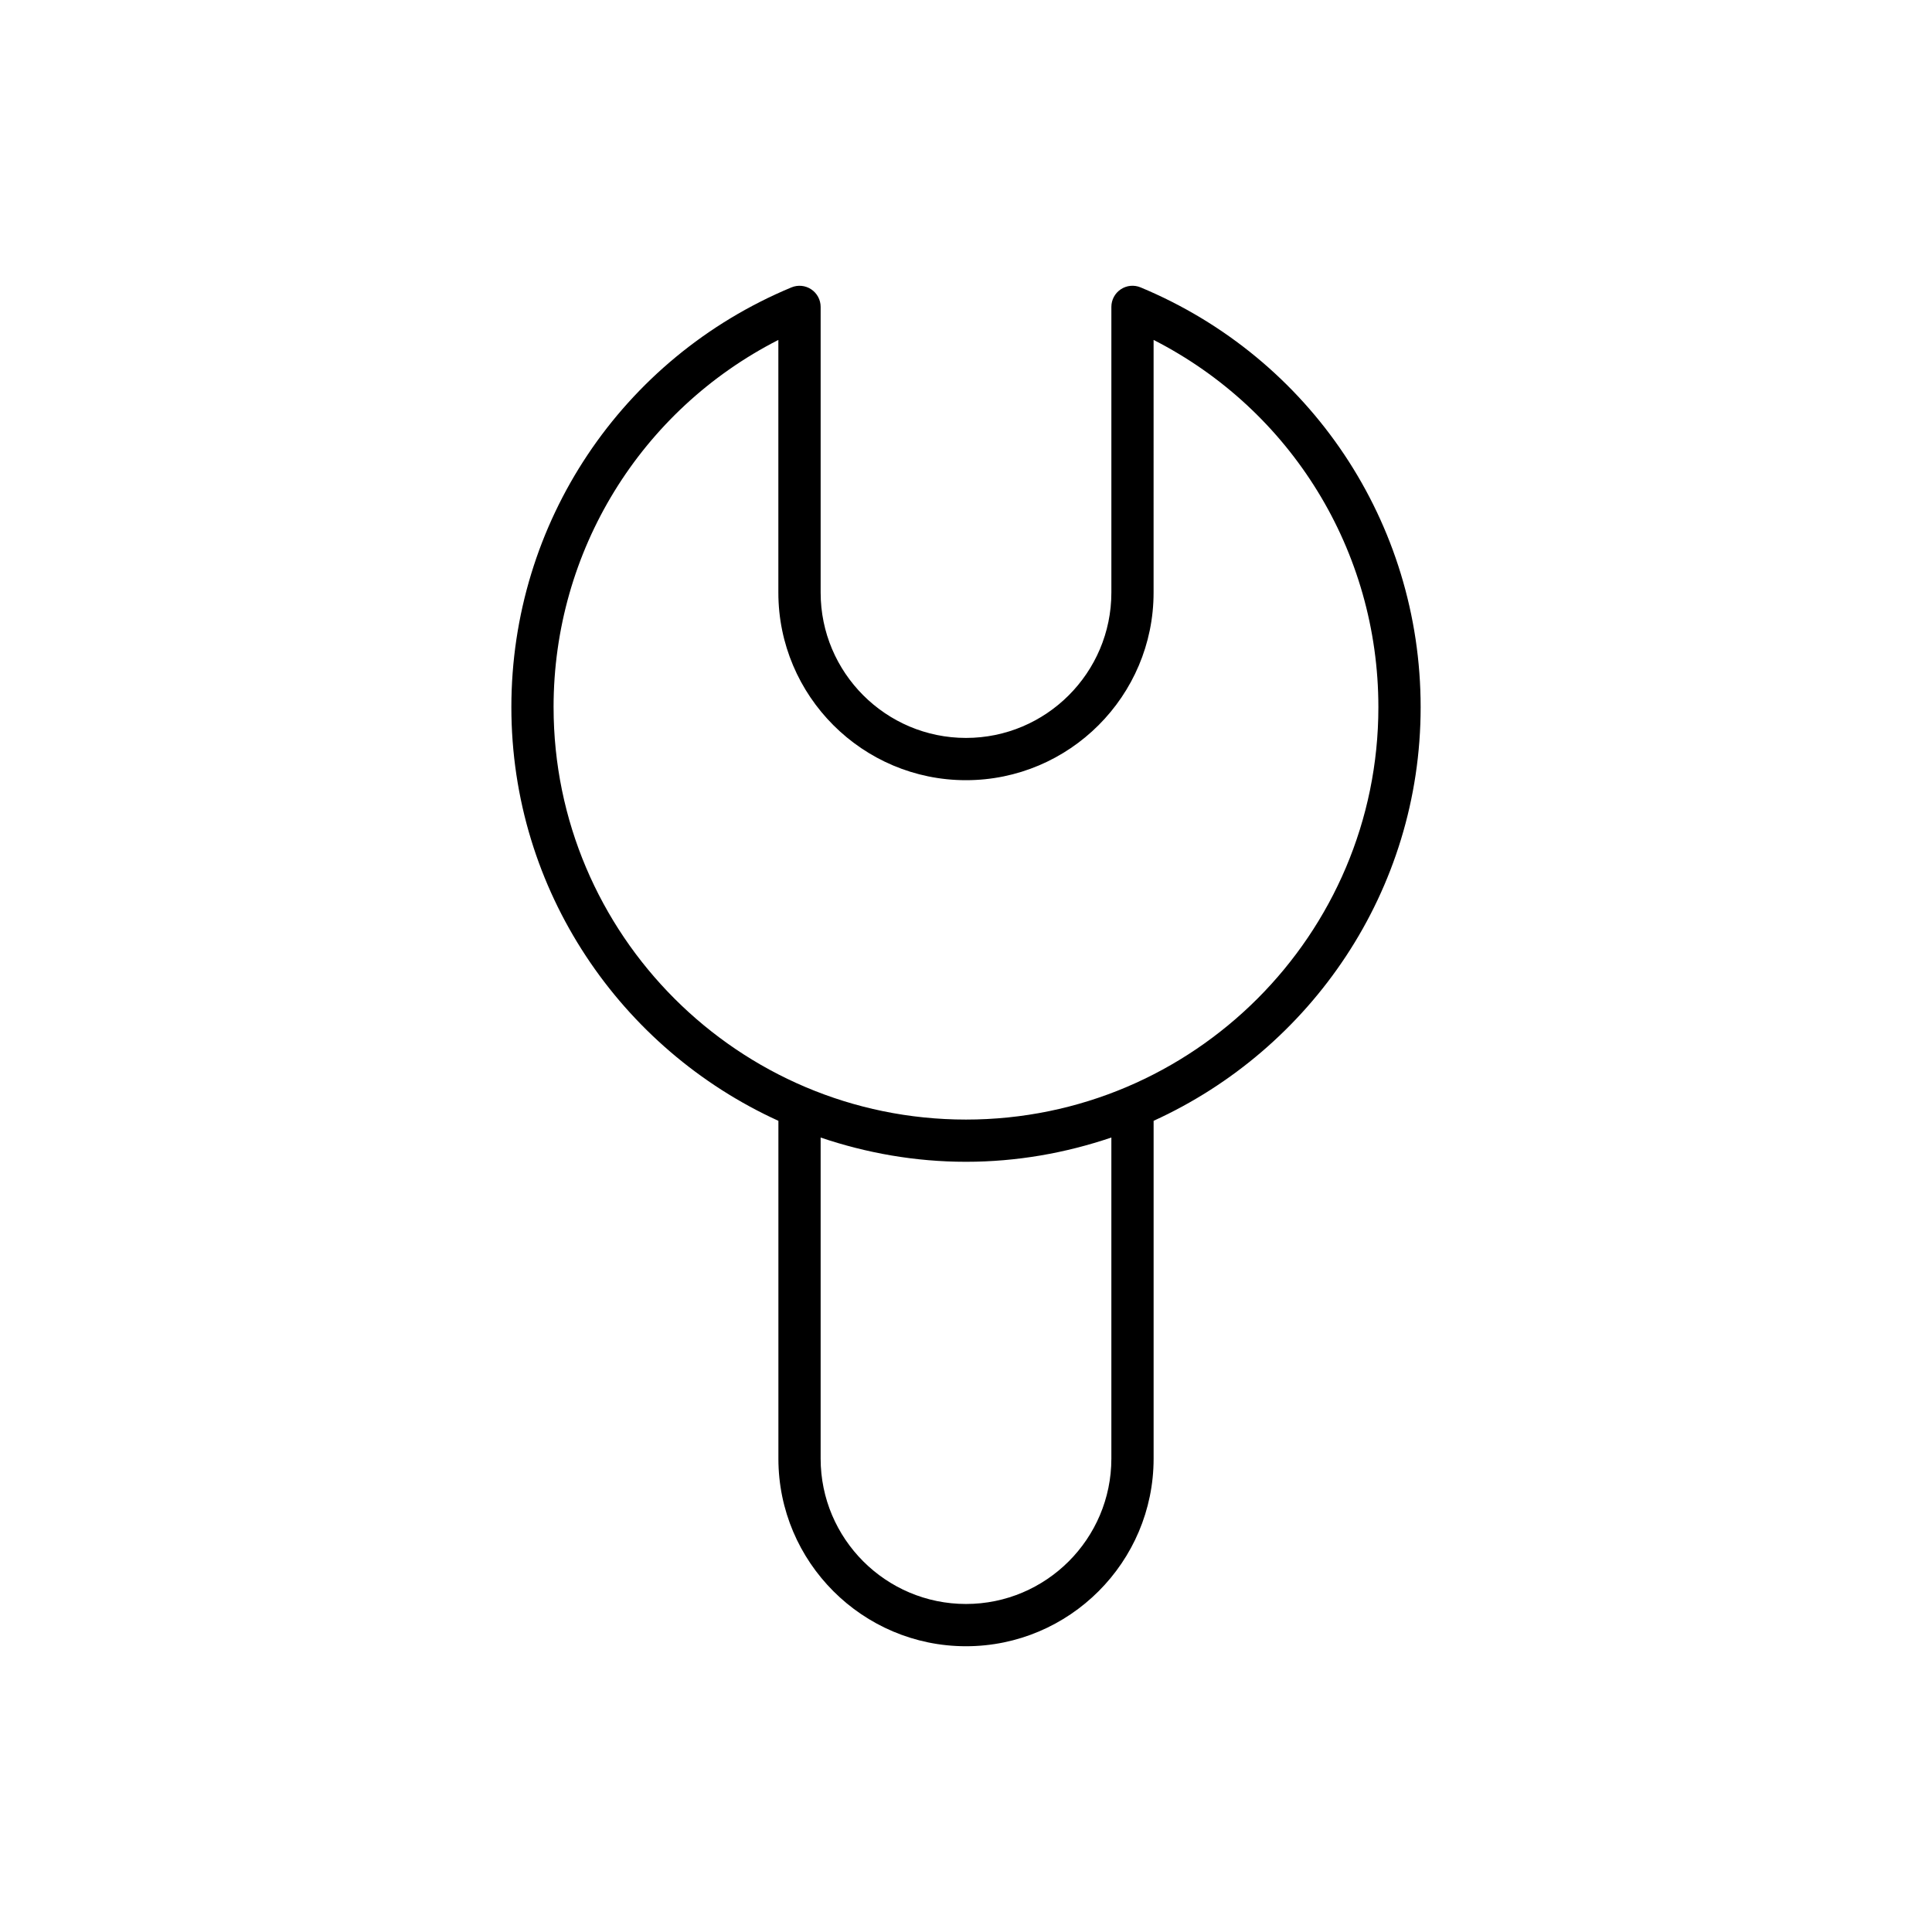 <?xml version="1.0" encoding="UTF-8"?>
<!-- Uploaded to: ICON Repo, www.iconrepo.com, Generator: ICON Repo Mixer Tools -->
<svg fill="#000000" width="800px" height="800px" version="1.1" viewBox="144 144 512 512" xmlns="http://www.w3.org/2000/svg">
 <path d="m400 580.27c27.414 0 49.719-22.305 49.719-49.719v-89.527c41.672-18.98 70.766-60.922 70.766-109.62 0-48.801-29.133-92.469-74.211-111.24-1.738-0.727-3.699-0.535-5.258 0.508-1.559 1.039-2.492 2.789-2.492 4.656v75.707c0 21.242-17.281 38.523-38.523 38.523s-38.523-17.281-38.523-38.523v-75.703c0-1.871-0.934-3.617-2.492-4.656s-3.527-1.23-5.258-0.508c-45.078 18.773-74.211 62.441-74.211 111.24 0 48.699 29.094 90.641 70.766 109.62v89.527c-0.004 27.41 22.301 49.715 49.719 49.715zm38.523-49.723c0 21.242-17.281 38.523-38.523 38.523s-38.523-17.281-38.523-38.523v-85.086c12.113 4.102 25.039 6.426 38.523 6.426s26.41-2.324 38.523-6.43zm-147.82-199.14c0-41.406 23.117-78.73 59.57-97.324v66.957c0 27.414 22.305 49.719 49.719 49.719 27.414 0 49.719-22.305 49.719-49.719l0.004-66.957c36.453 18.594 59.57 55.918 59.57 97.324 0 60.266-49.023 109.29-109.29 109.29s-109.29-49.023-109.29-109.29z"/>
</svg>